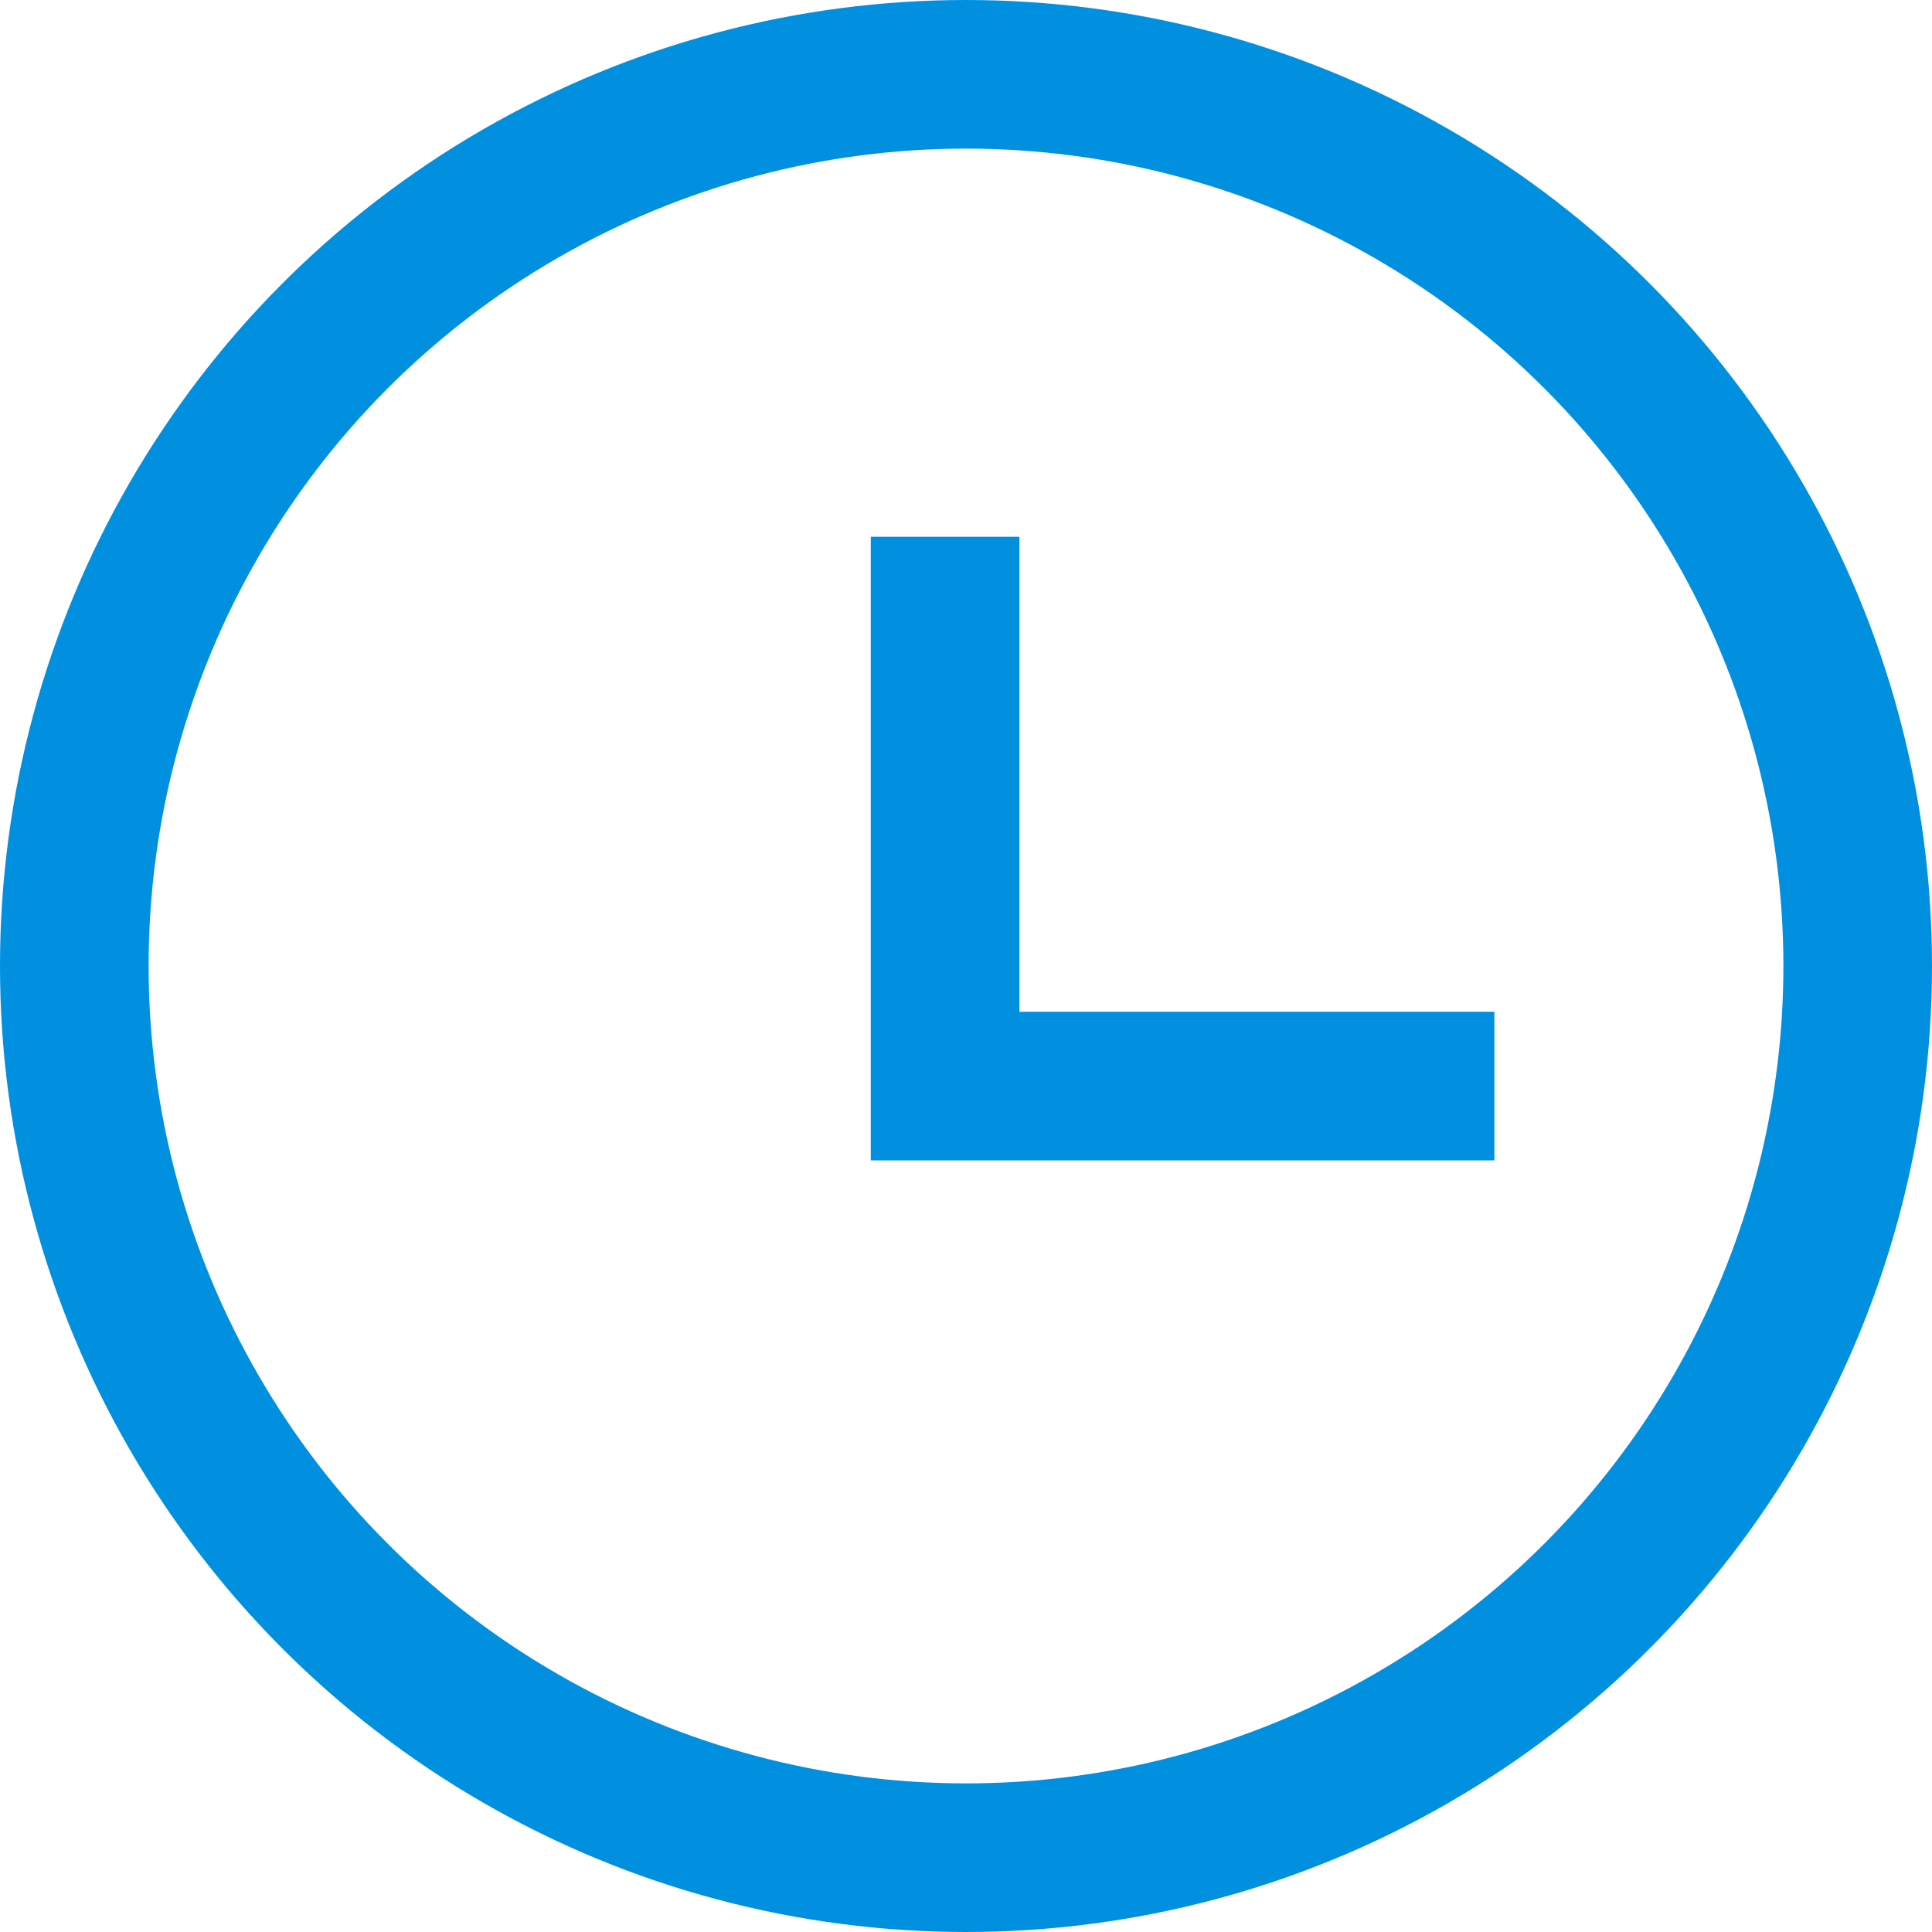 <svg xmlns="http://www.w3.org/2000/svg" width="19.5" height="19.5" viewBox="0 0 19.5 19.5">
  <g id="Group_434" data-name="Group 434" transform="translate(0.75 1.173)">
    <circle id="Oval" cx="9" cy="9" r="9" transform="translate(0 -0.423)" fill="none" stroke="#0090df" stroke-linecap="square" stroke-miterlimit="10" stroke-width="1.5"/>
    <path id="Path" d="M0,0V4.794H4.794" transform="translate(8.789 4.995)" fill="none" stroke="#0090df" stroke-linecap="square" stroke-miterlimit="10" stroke-width="1.5"/>
  </g>
</svg>
